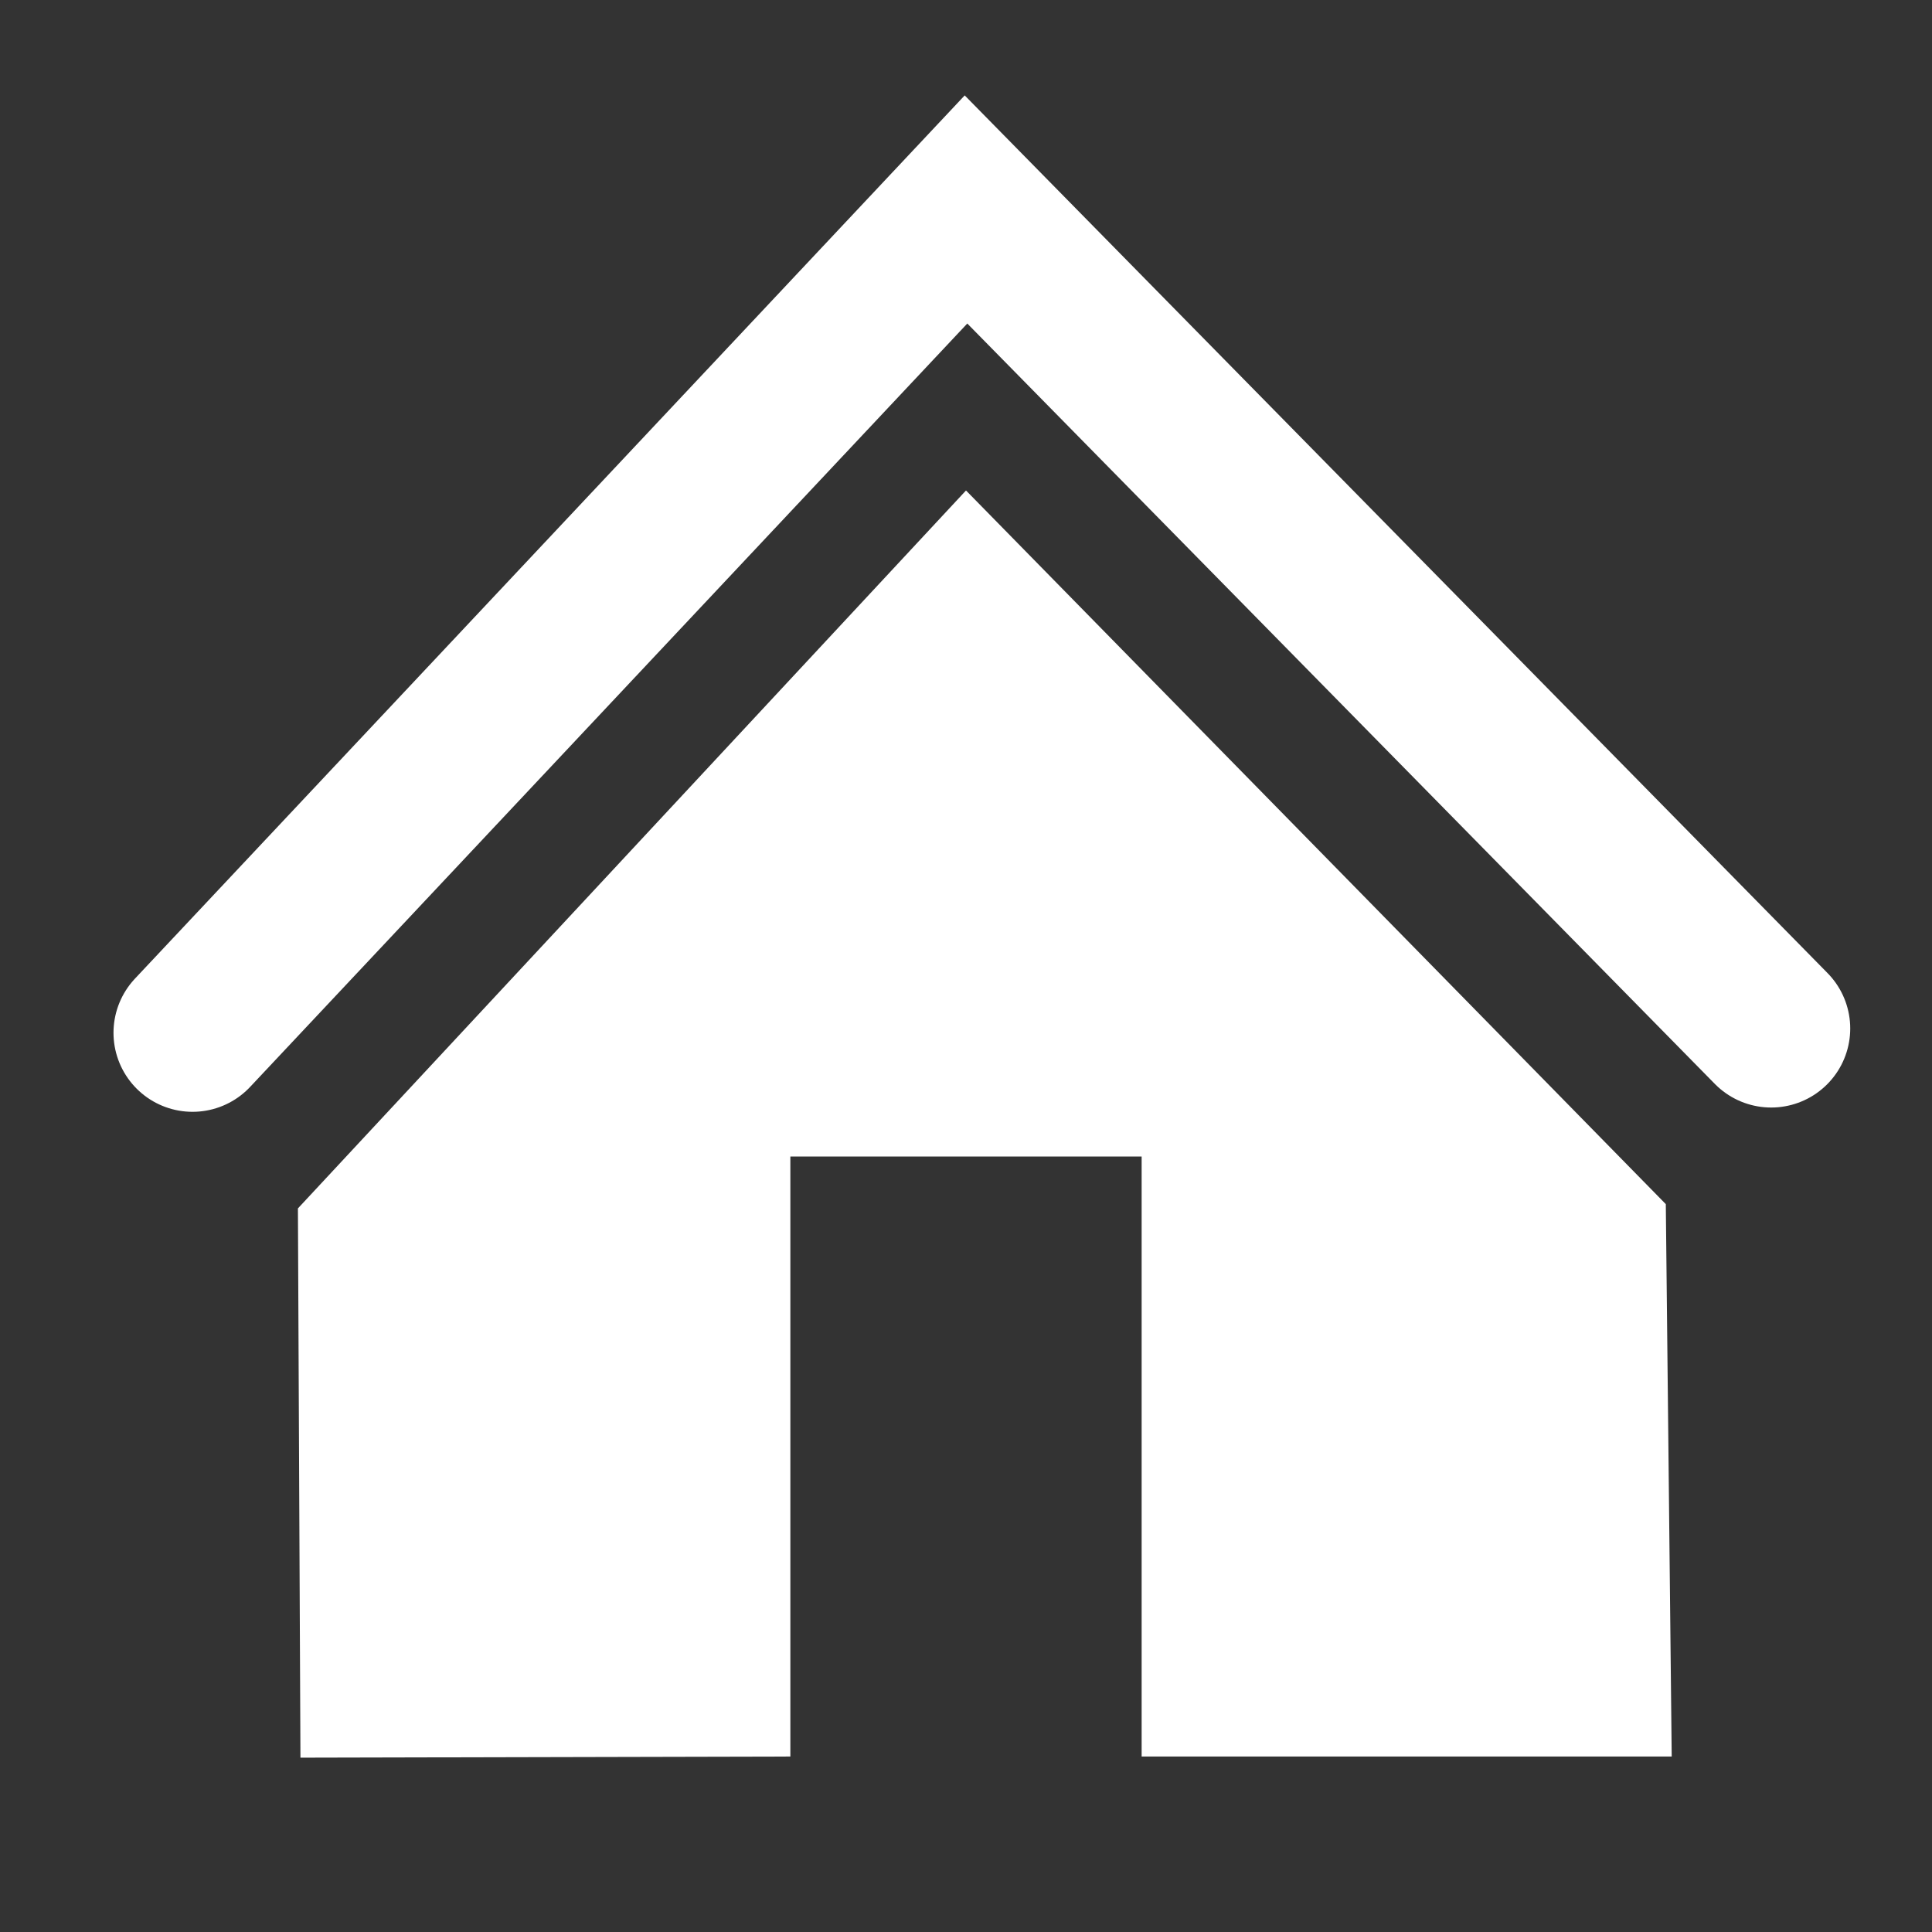 <?xml version="1.0" encoding="UTF-8"?>
<!DOCTYPE svg PUBLIC "-//W3C//DTD SVG 1.1//EN" "http://www.w3.org/Graphics/SVG/1.1/DTD/svg11.dtd">
<svg xmlns="http://www.w3.org/2000/svg" width="55" height="55">
 <rect width="100%" height="100%" fill="#333333" stroke="none"/>
 <g id="go-home">
   <path d="M 27.5 13.963 L 8.481 34.401 L 8.553 50.037 L 22.5 50.005 L 22.5 32.924 L 32.5 32.924 L 32.5 50.005 L 47.59 50.005 L 47.422 34.279 Z" stroke="none" fill="#FFFFFF" stroke-linecap="round" stroke-width="3.5" />
   <path d="M 5.481 29.401 L 27.5 5.963 L 50.422 29.279" stroke="#FFFFFF" fill="none" stroke-linecap="round" stroke-width="4.5" />>
 </g>
</svg>
